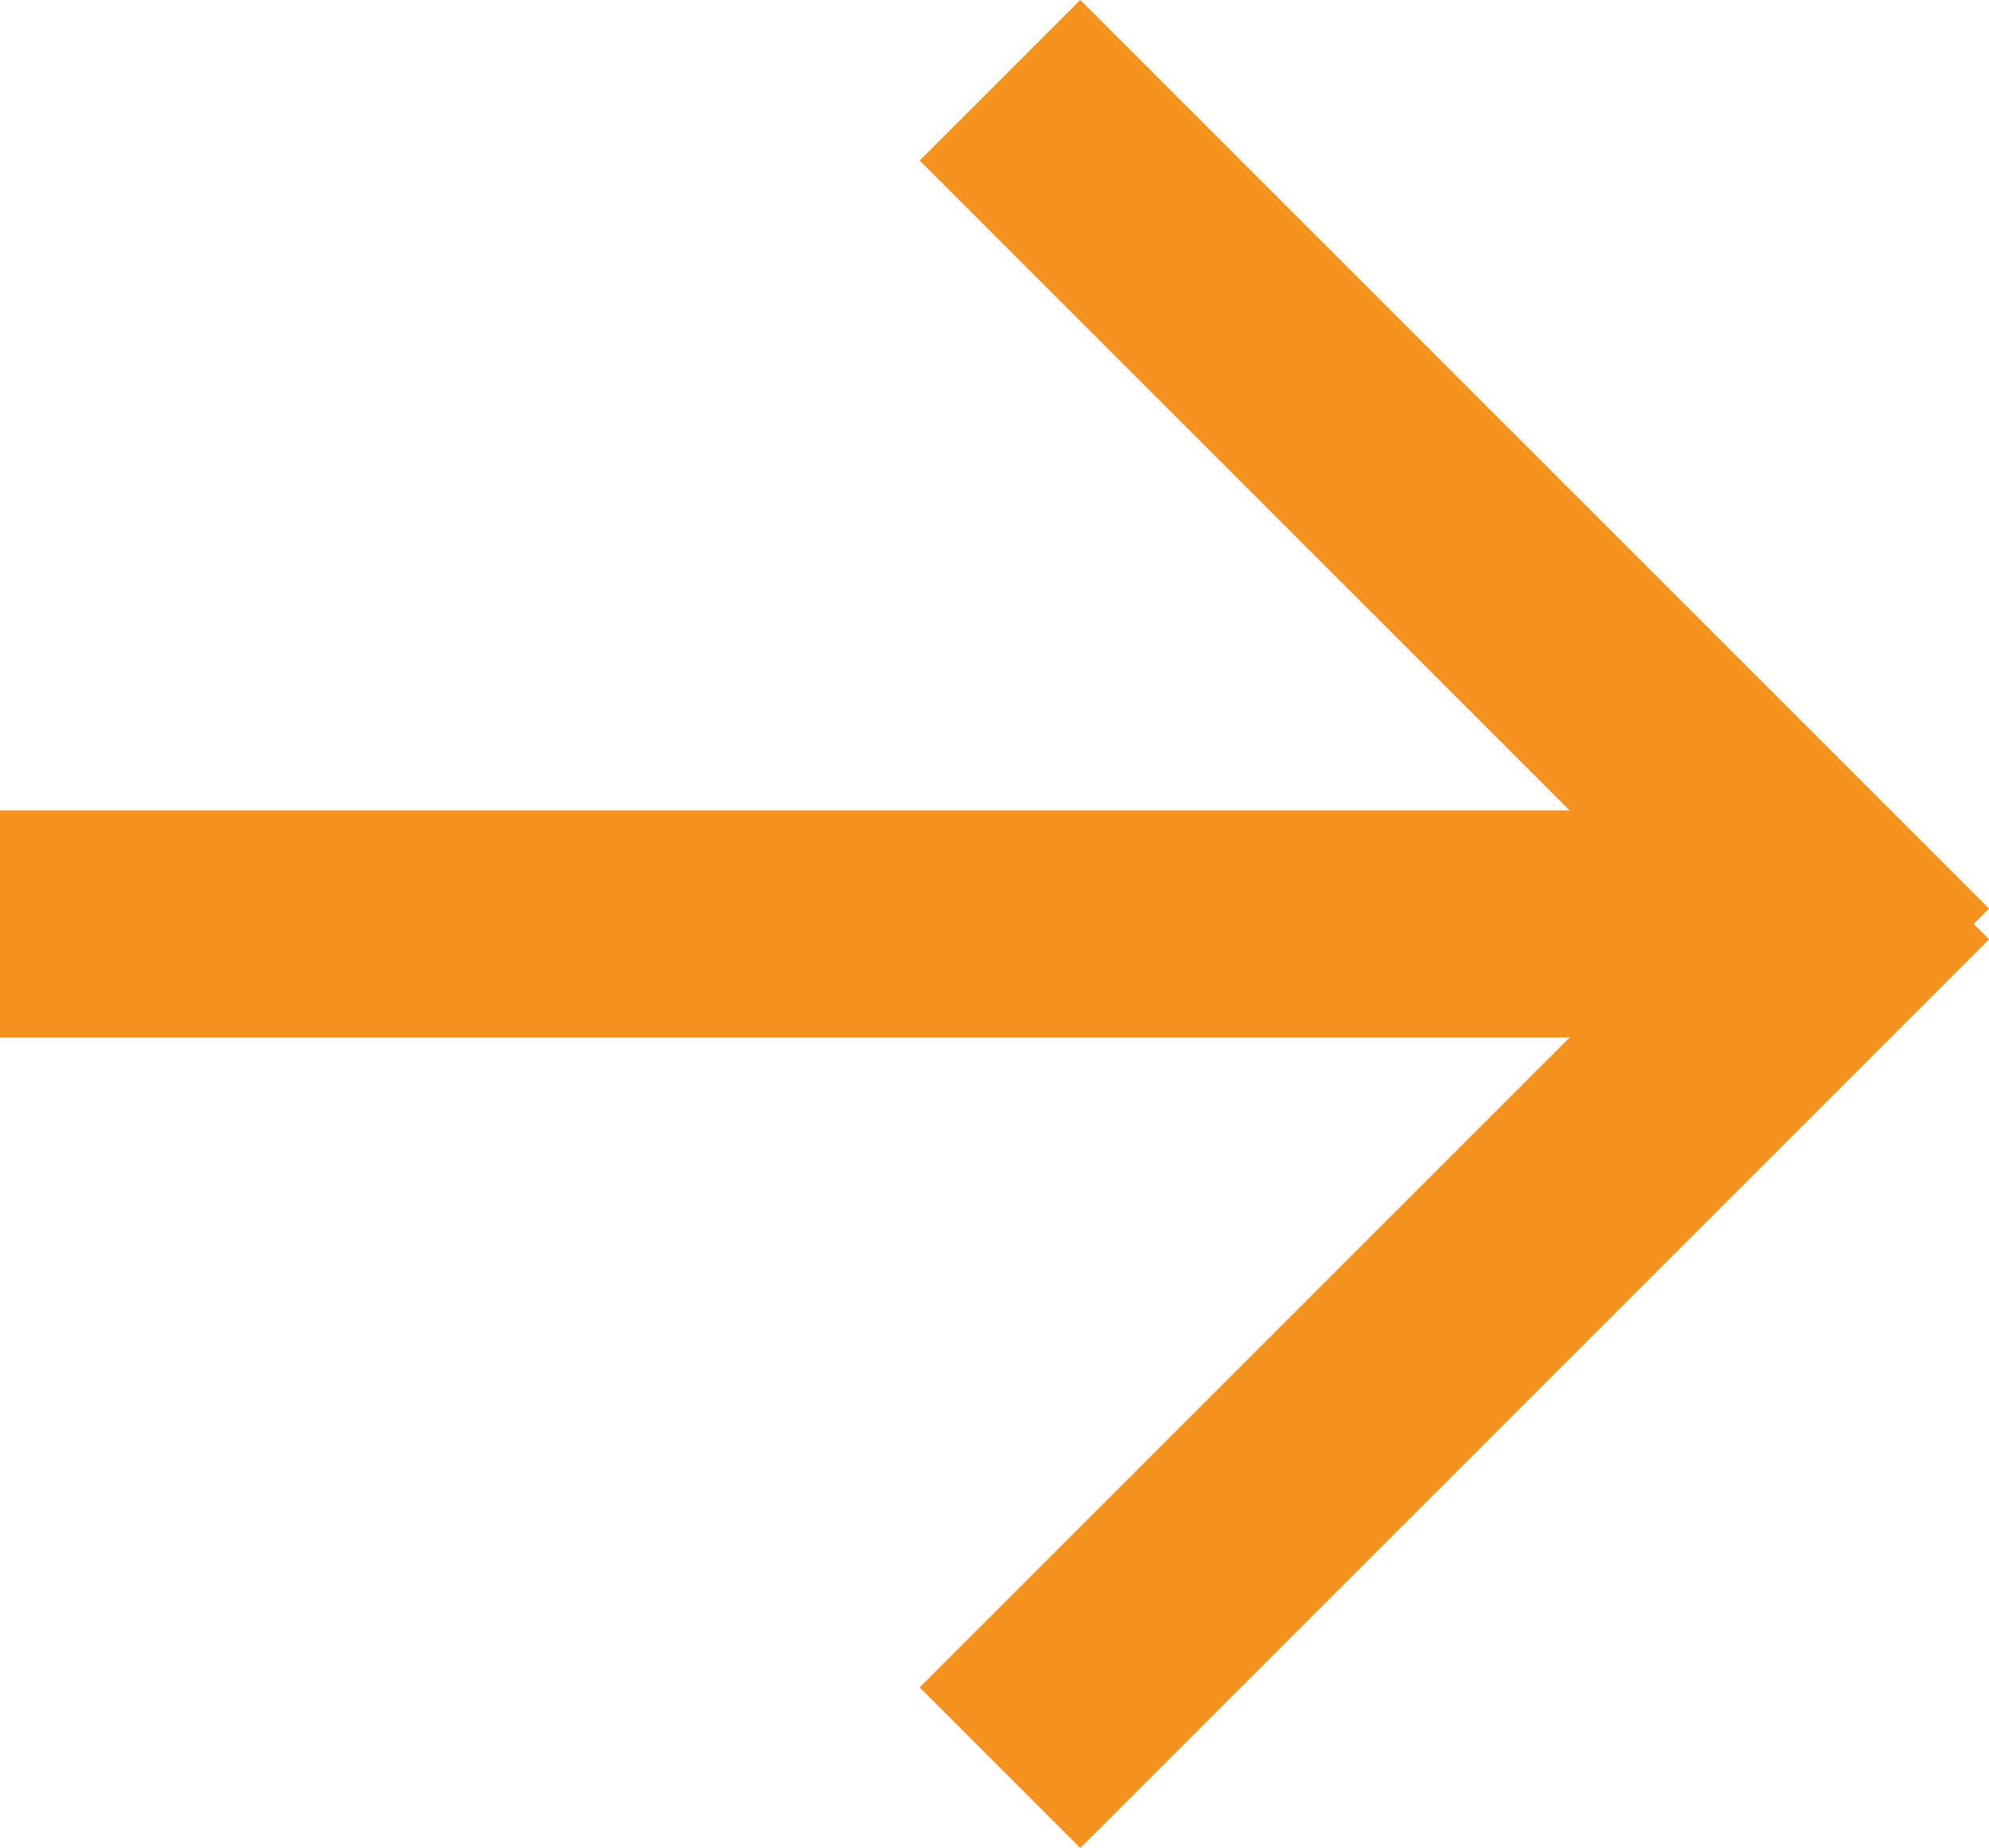 <svg xmlns="http://www.w3.org/2000/svg" width="20.793" height="19.322" viewBox="0 0 20.793 19.322">
  <path id="Arrow" d="M20.793,9.5,11.293,0,9.614,1.679l6.795,6.794H0v2.375H16.408L9.614,17.642l1.679,1.679,9.5-9.5-.161-.161Z" transform="translate(0 0)" fill="#f6921e"/>
</svg>
